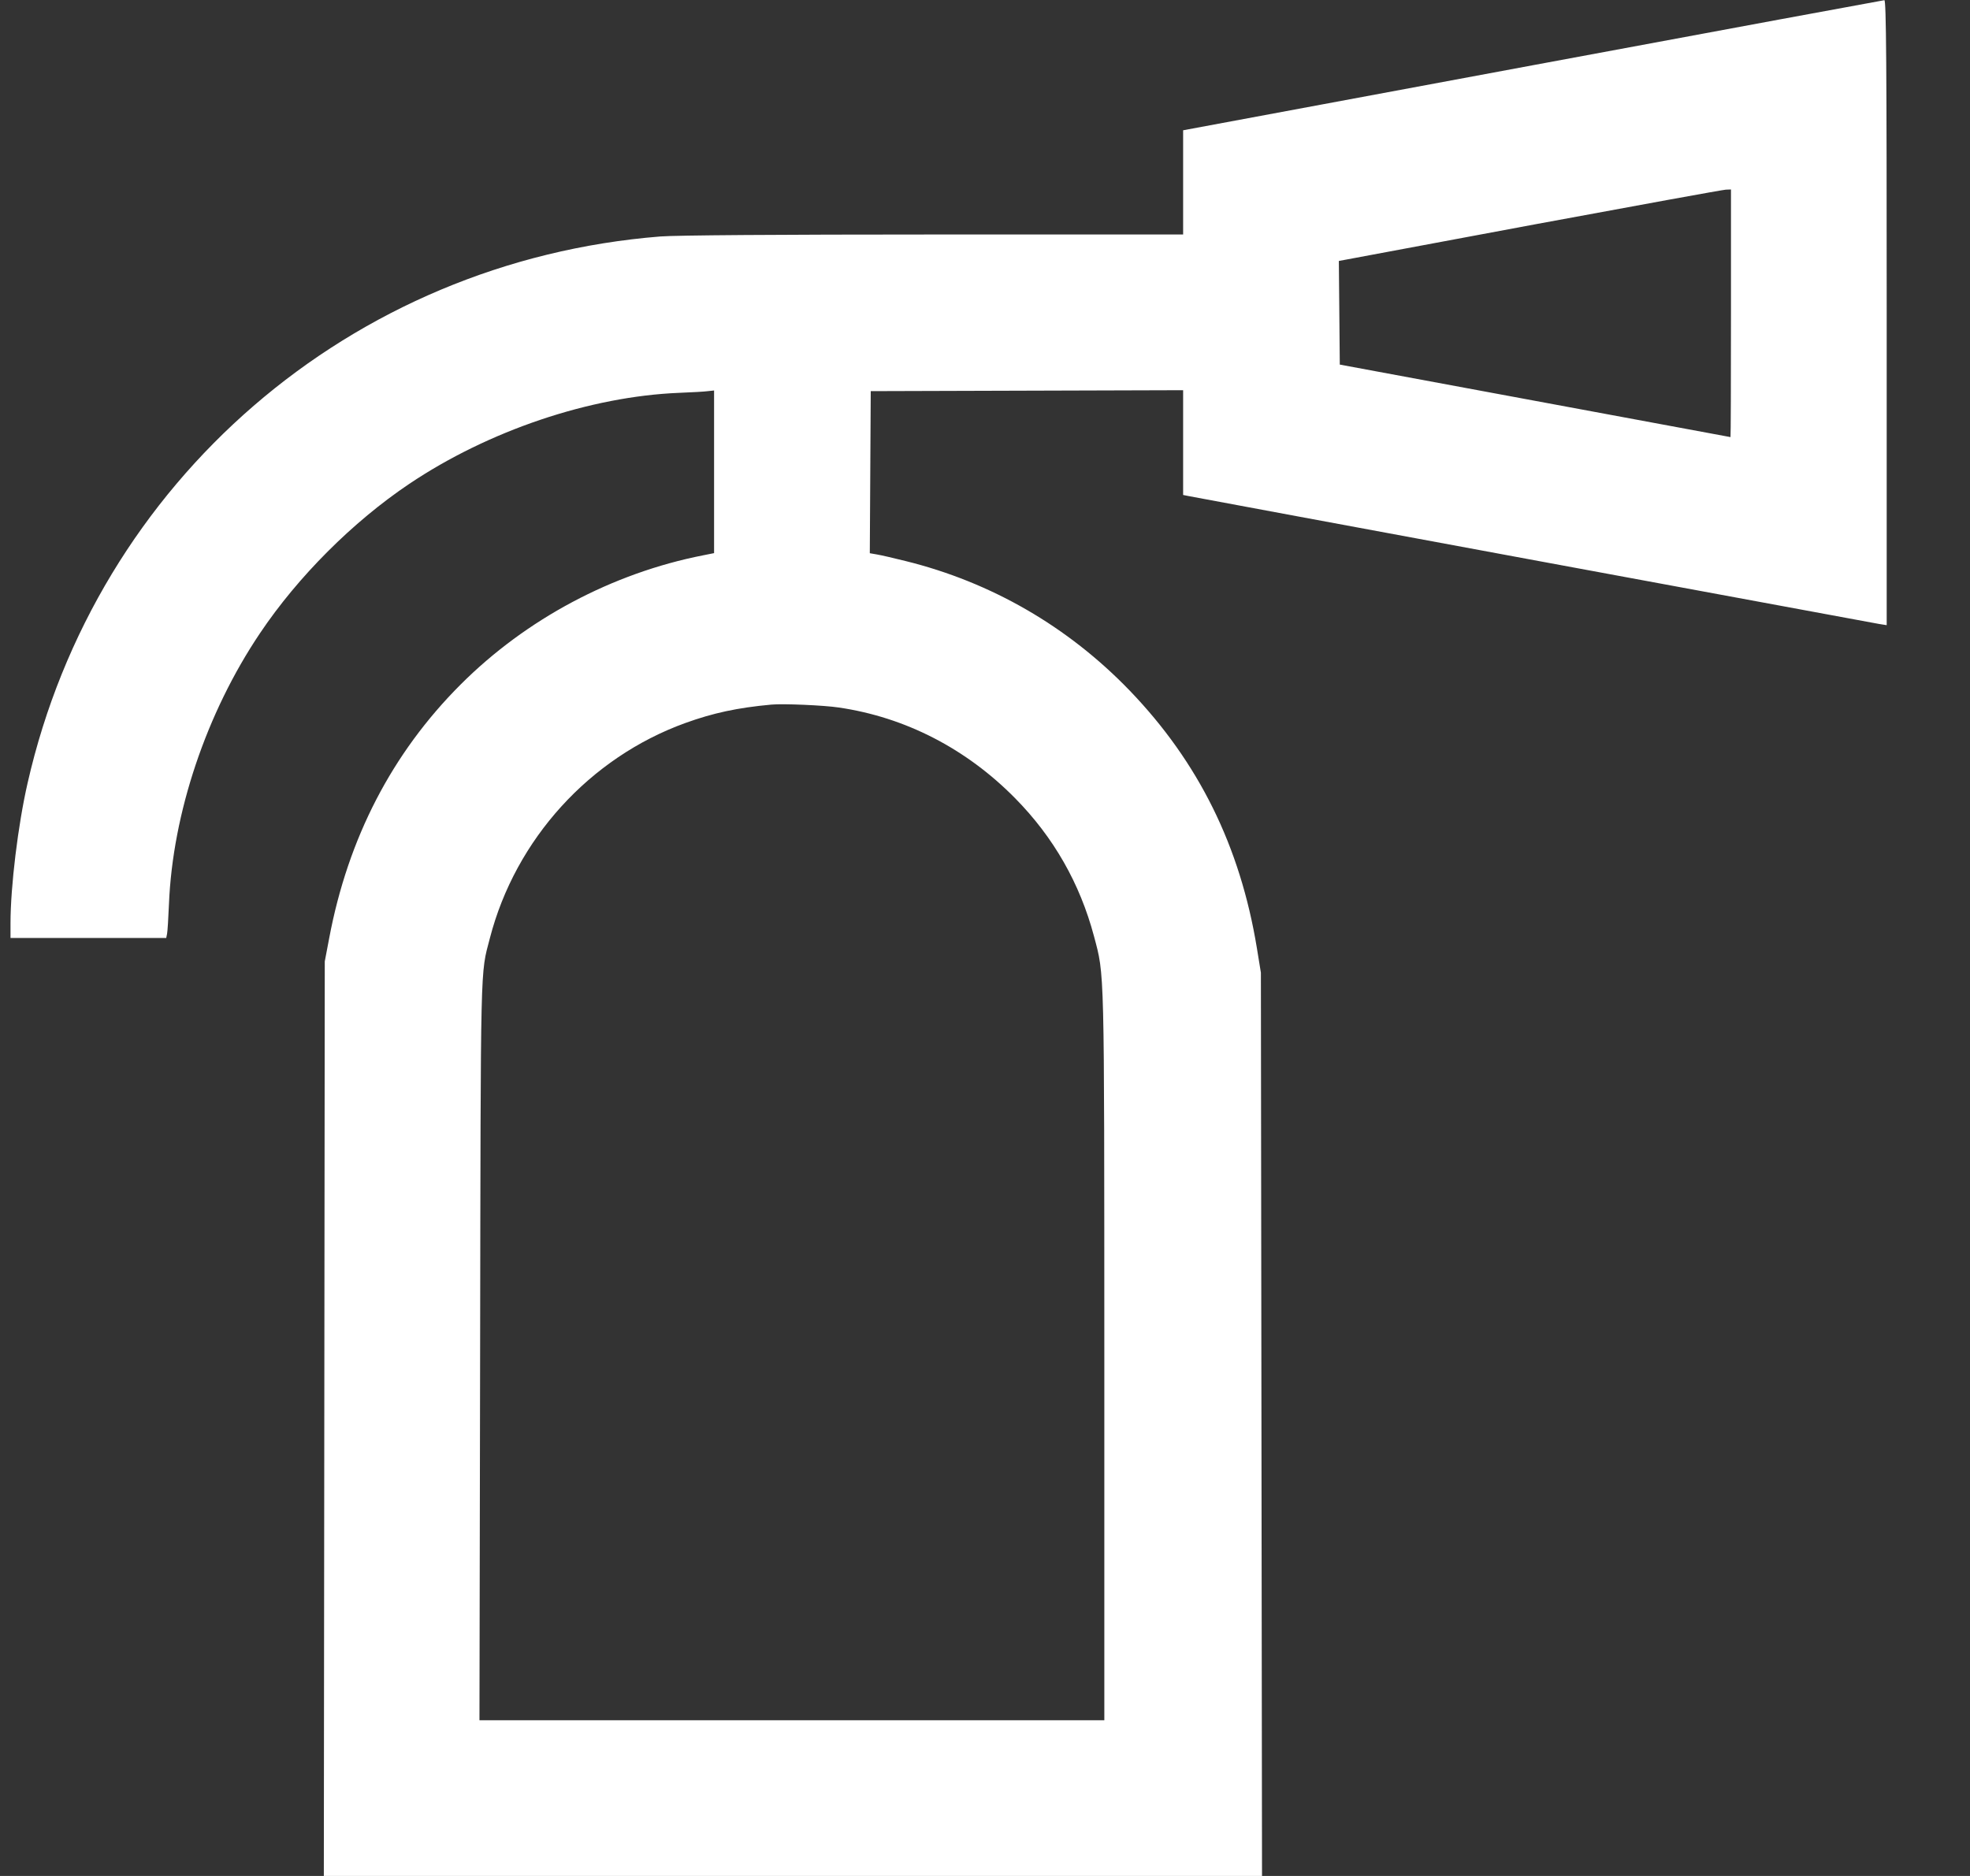 <?xml version="1.0" encoding="UTF-8"?> <svg xmlns="http://www.w3.org/2000/svg" width="21" height="20" viewBox="0 0 21 20" fill="none"><rect x="0" y="0" width="21" height="20" fill="#333333" stroke="none"/><path fill-rule="evenodd" clip-rule="evenodd" d="M16.337 0.696L12.612 1.389V1.944V2.5H9.955C8.311 2.5 7.2 2.508 7.04 2.521C3.741 2.784 1.026 5.129 0.294 8.349C0.192 8.795 0.112 9.452 0.112 9.843V10H0.942H1.772L1.781 9.955C1.786 9.93 1.795 9.788 1.801 9.64C1.84 8.672 2.199 7.601 2.772 6.75C3.177 6.147 3.76 5.564 4.362 5.159C5.208 4.591 6.29 4.226 7.242 4.188C7.374 4.183 7.512 4.175 7.547 4.17L7.612 4.163V5.03V5.897L7.497 5.92C6.528 6.11 5.609 6.599 4.91 7.298C4.179 8.029 3.71 8.936 3.509 10.003L3.462 10.25L3.457 15.125L3.452 20H8.452H13.453L13.447 15.185L13.441 10.37L13.398 10.106C13.22 9.022 12.777 8.126 12.043 7.363C11.385 6.68 10.565 6.206 9.652 5.981C9.526 5.949 9.388 5.918 9.347 5.911L9.272 5.898L9.277 5.034L9.282 4.17L10.947 4.165L12.612 4.16V4.718V5.277L12.667 5.288C12.768 5.309 19.946 6.638 20.03 6.652L20.112 6.665V3.333C20.112 0.679 20.107 0 20.087 0.002C20.074 0.003 18.386 0.315 16.337 0.696ZM16.372 2.39C15.289 2.592 14.373 2.763 14.337 2.77L14.272 2.782L14.277 3.334L14.282 3.887L16.362 4.273C17.506 4.485 18.445 4.659 18.447 4.66C18.45 4.66 18.452 4.066 18.452 3.34V2.02L18.397 2.022C18.367 2.023 17.456 2.189 16.372 2.39ZM8.222 7.512C7.862 7.545 7.602 7.601 7.306 7.708C6.286 8.077 5.495 8.948 5.222 10.002C5.119 10.398 5.125 10.174 5.118 14.405L5.111 18.34H8.442H11.772L11.772 14.465C11.771 10.258 11.775 10.409 11.662 9.982C11.512 9.418 11.231 8.926 10.822 8.511C10.301 7.982 9.652 7.647 8.942 7.543C8.784 7.519 8.344 7.5 8.222 7.512Z" fill="white"></path></svg> 
